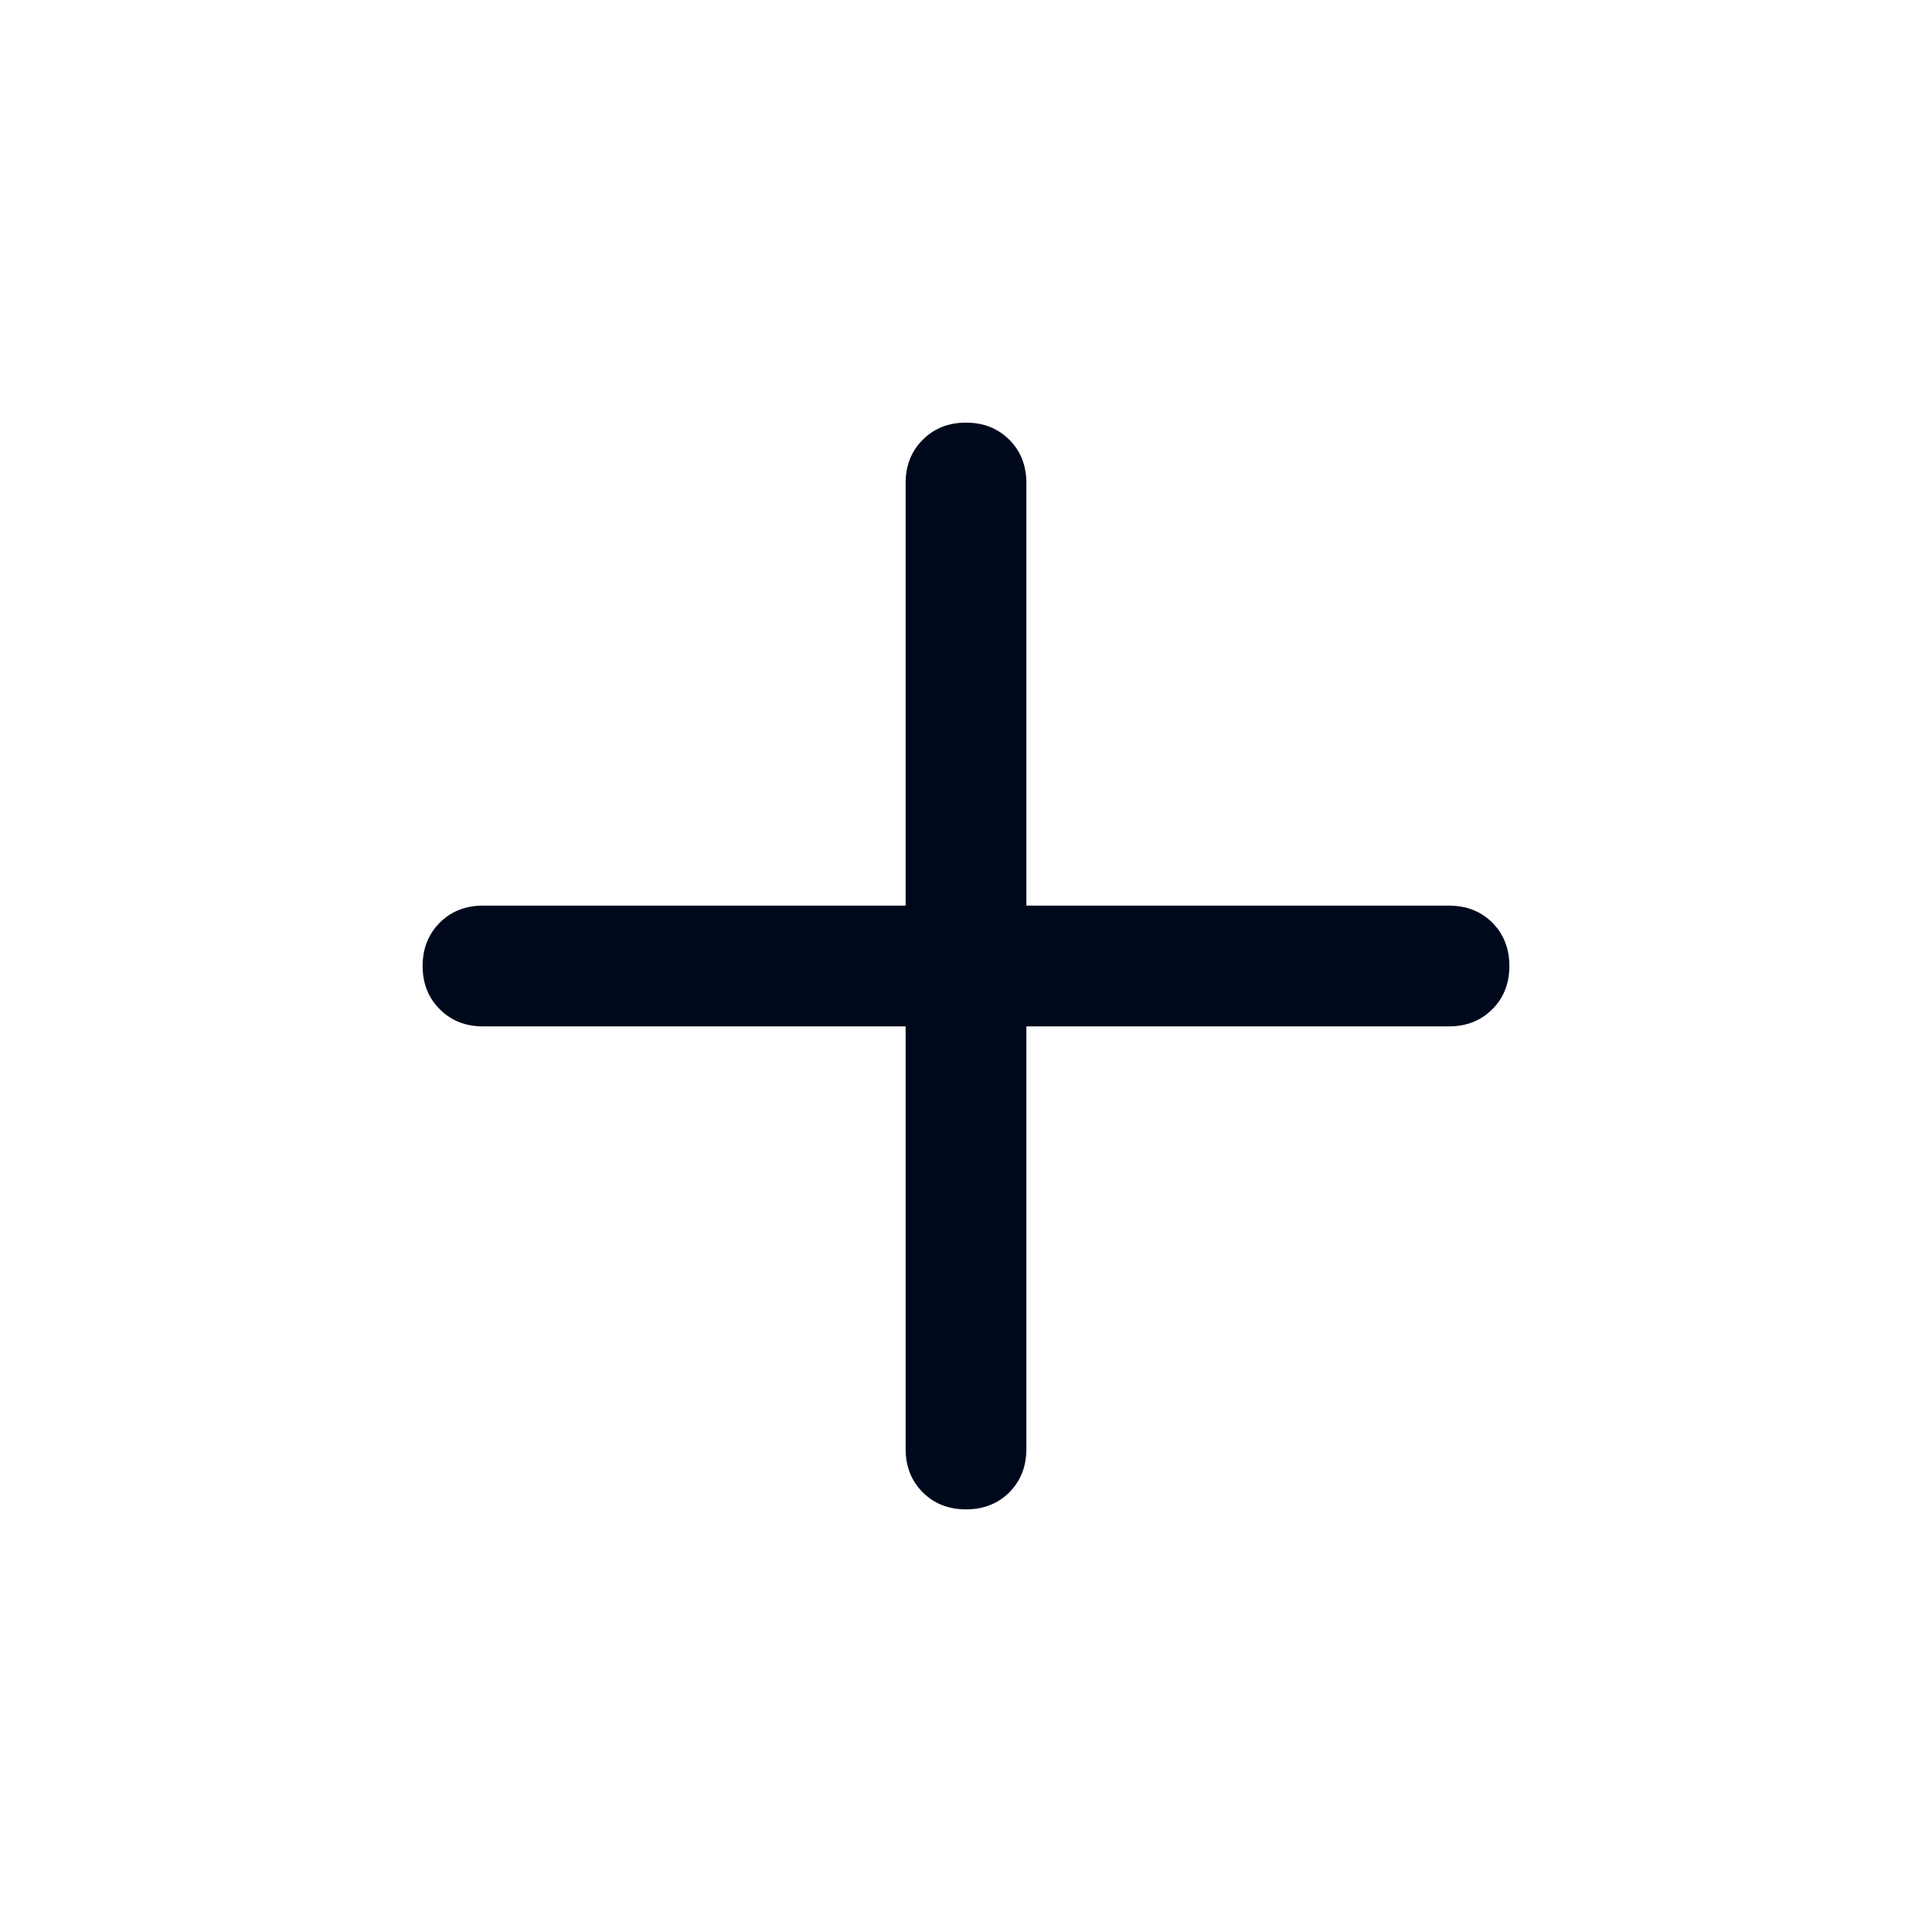 <svg width="16" height="16" viewBox="0 0 16 16" fill="none" xmlns="http://www.w3.org/2000/svg">
<mask id="mask0_329_14330" style="mask-type:alpha" maskUnits="userSpaceOnUse" x="0" y="0" width="16" height="16">
<rect width="16" height="16" fill="#D9D9D9"/>
</mask>
<g mask="url(#mask0_329_14330)">
<path d="M8 12.5C7.856 12.5 7.736 12.453 7.642 12.359C7.547 12.264 7.5 12.144 7.5 12V8.5H4C3.856 8.5 3.736 8.453 3.642 8.358C3.547 8.264 3.5 8.144 3.5 8C3.5 7.856 3.547 7.736 3.642 7.641C3.736 7.547 3.856 7.5 4 7.5H7.5V4C7.5 3.856 7.547 3.736 7.642 3.642C7.736 3.547 7.856 3.5 8 3.5C8.144 3.5 8.264 3.547 8.359 3.642C8.453 3.736 8.5 3.856 8.5 4V7.5H12C12.144 7.5 12.264 7.547 12.359 7.641C12.453 7.736 12.5 7.856 12.5 8C12.5 8.144 12.453 8.264 12.359 8.358C12.264 8.453 12.144 8.5 12 8.5H8.5V12C8.5 12.144 8.453 12.264 8.359 12.359C8.264 12.453 8.144 12.5 8 12.5Z" fill="#00091C"/>
</g>
</svg>
